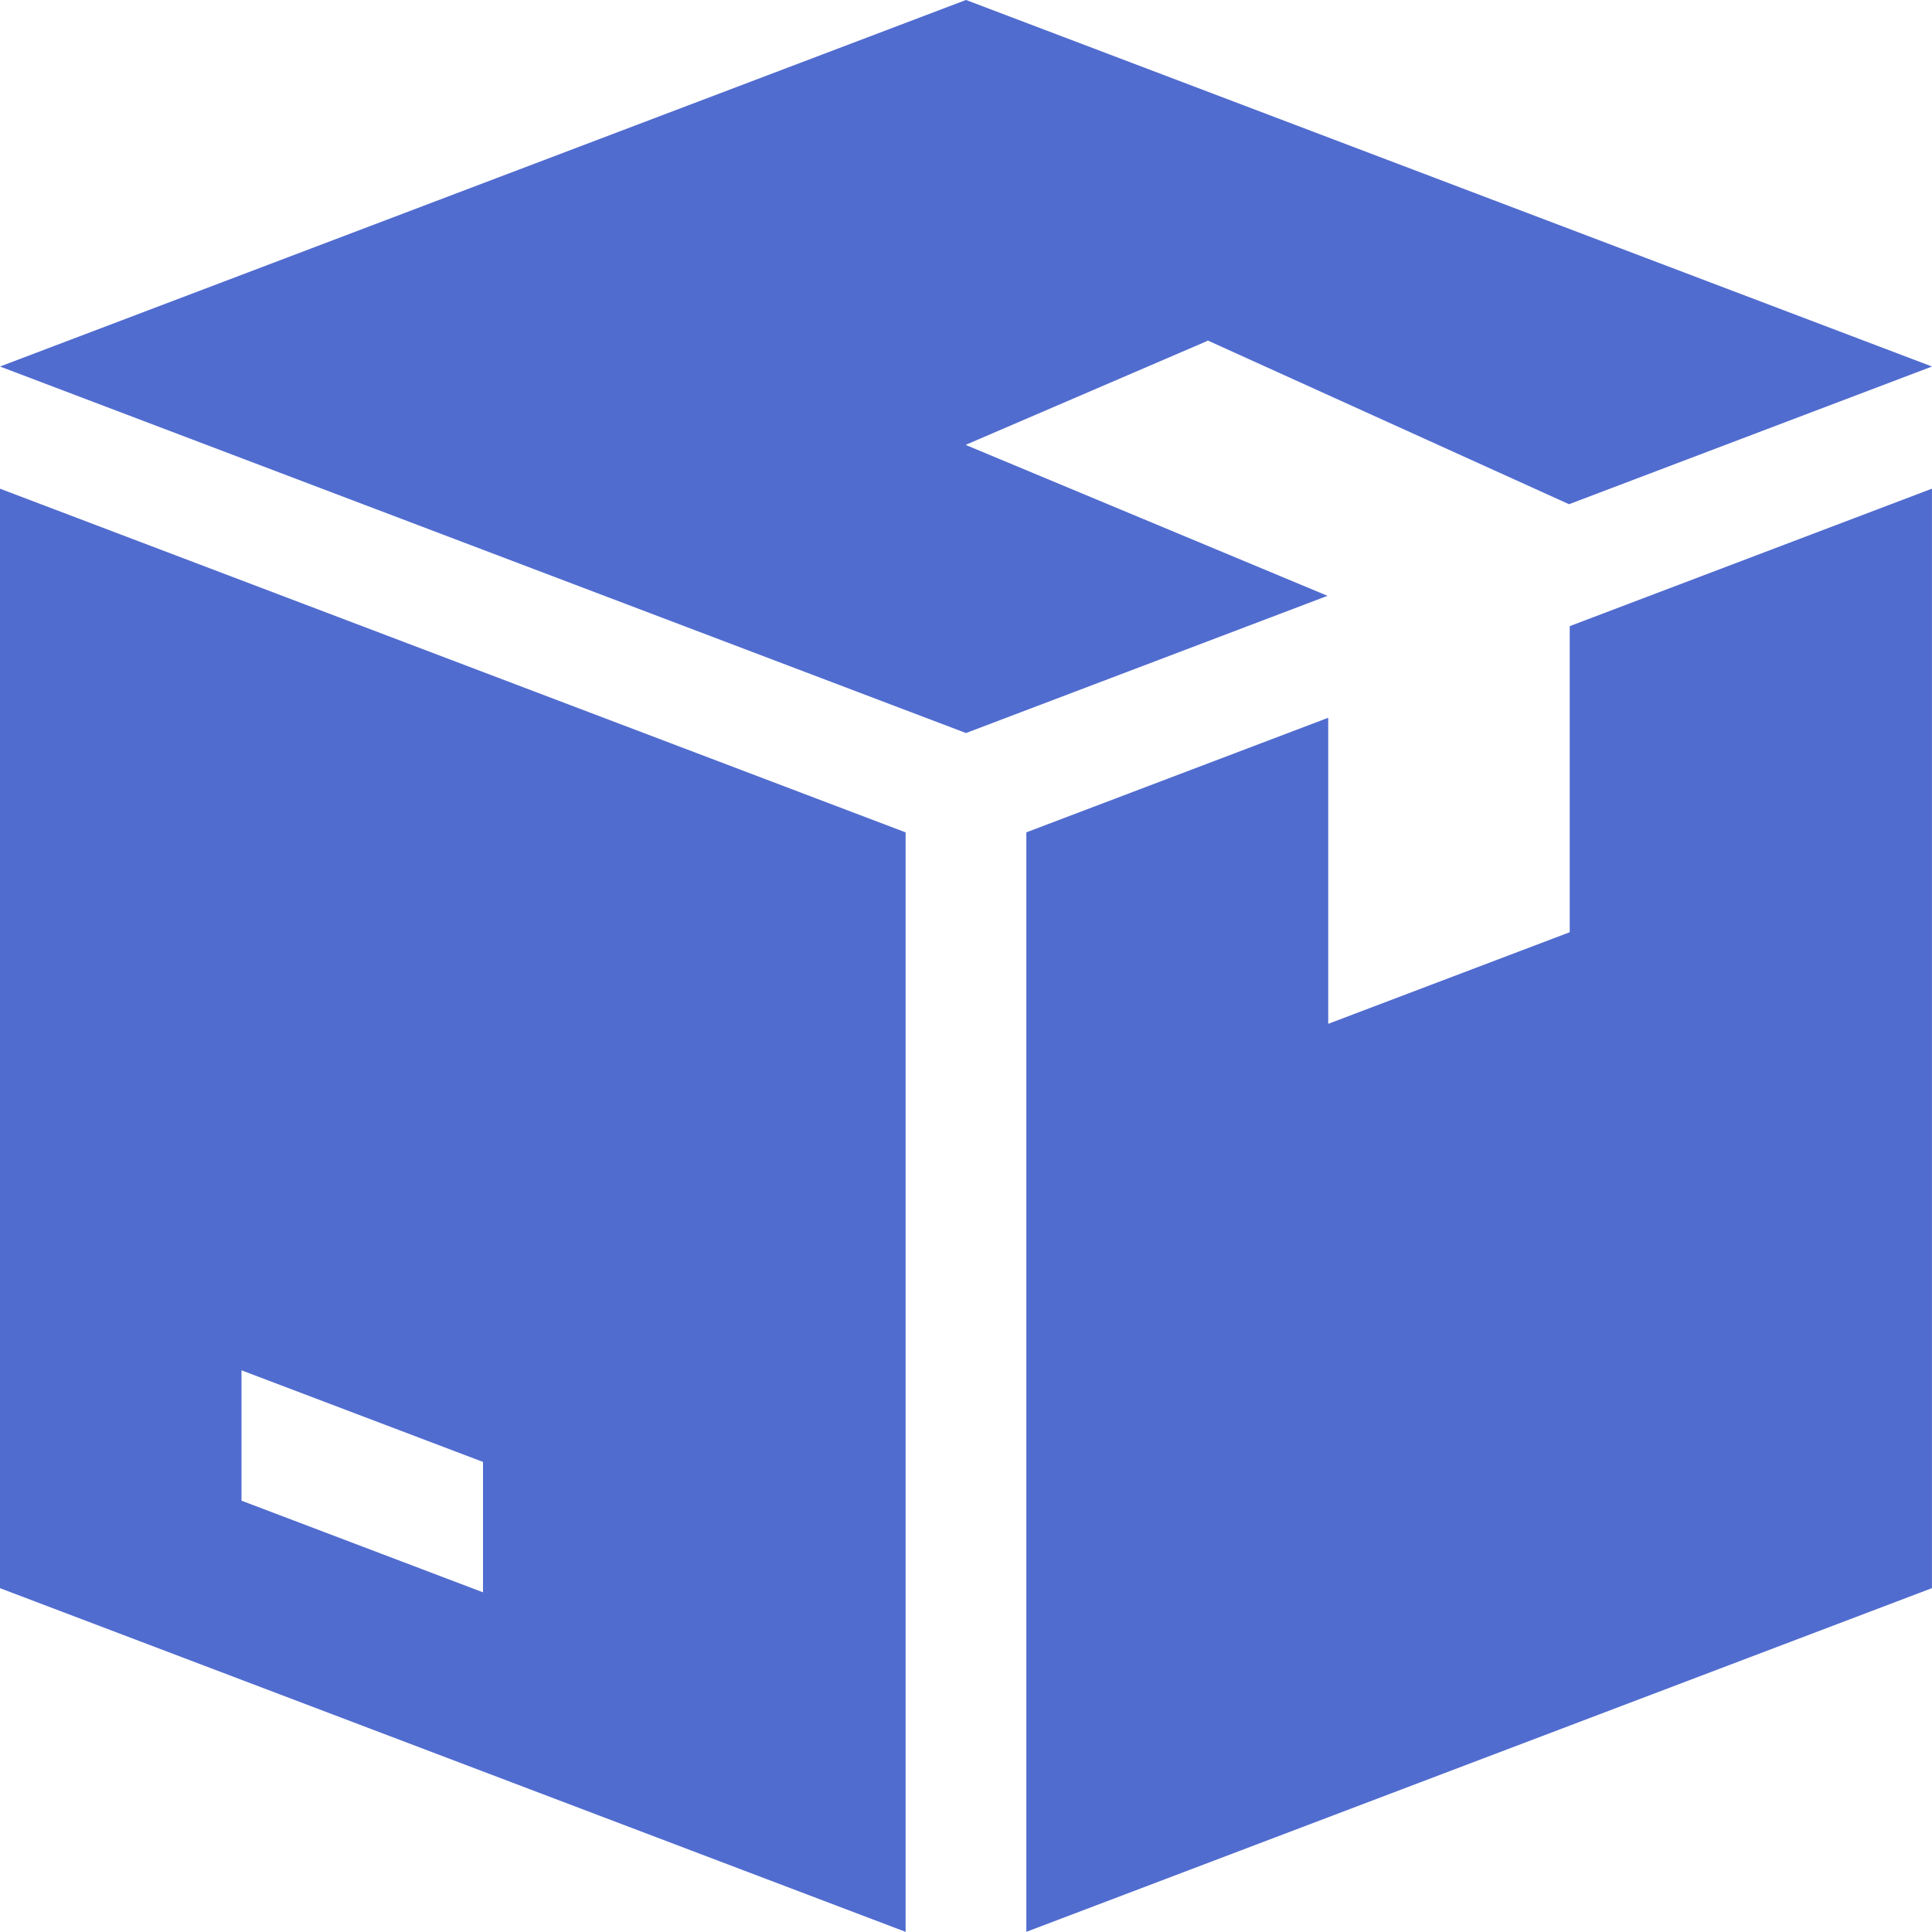 <svg xmlns="http://www.w3.org/2000/svg" width="55" height="55" viewBox="0 0 55 55">
  <path id="icon_05" d="M1739.921,1104.118v-.014l10.292,4.664,10.333-3.92-27.5-10.435-27.5,10.435,27.5,10.434,10.292-3.906-10.292-4.292v-.01Zm-34.375,4.208v31.3l25.781,9.784v-31.3Zm13.75,31.418-6.875-2.609v-3.711l6.875,2.608Zm30.937-27.505v8.713l-6.875,2.608v-8.713l-8.594,3.262v31.3l25.781-9.784v-31.3Z" transform="translate(-1705.546 -1094.414)" fill="#173bbf" opacity="0.75"/>
</svg>
